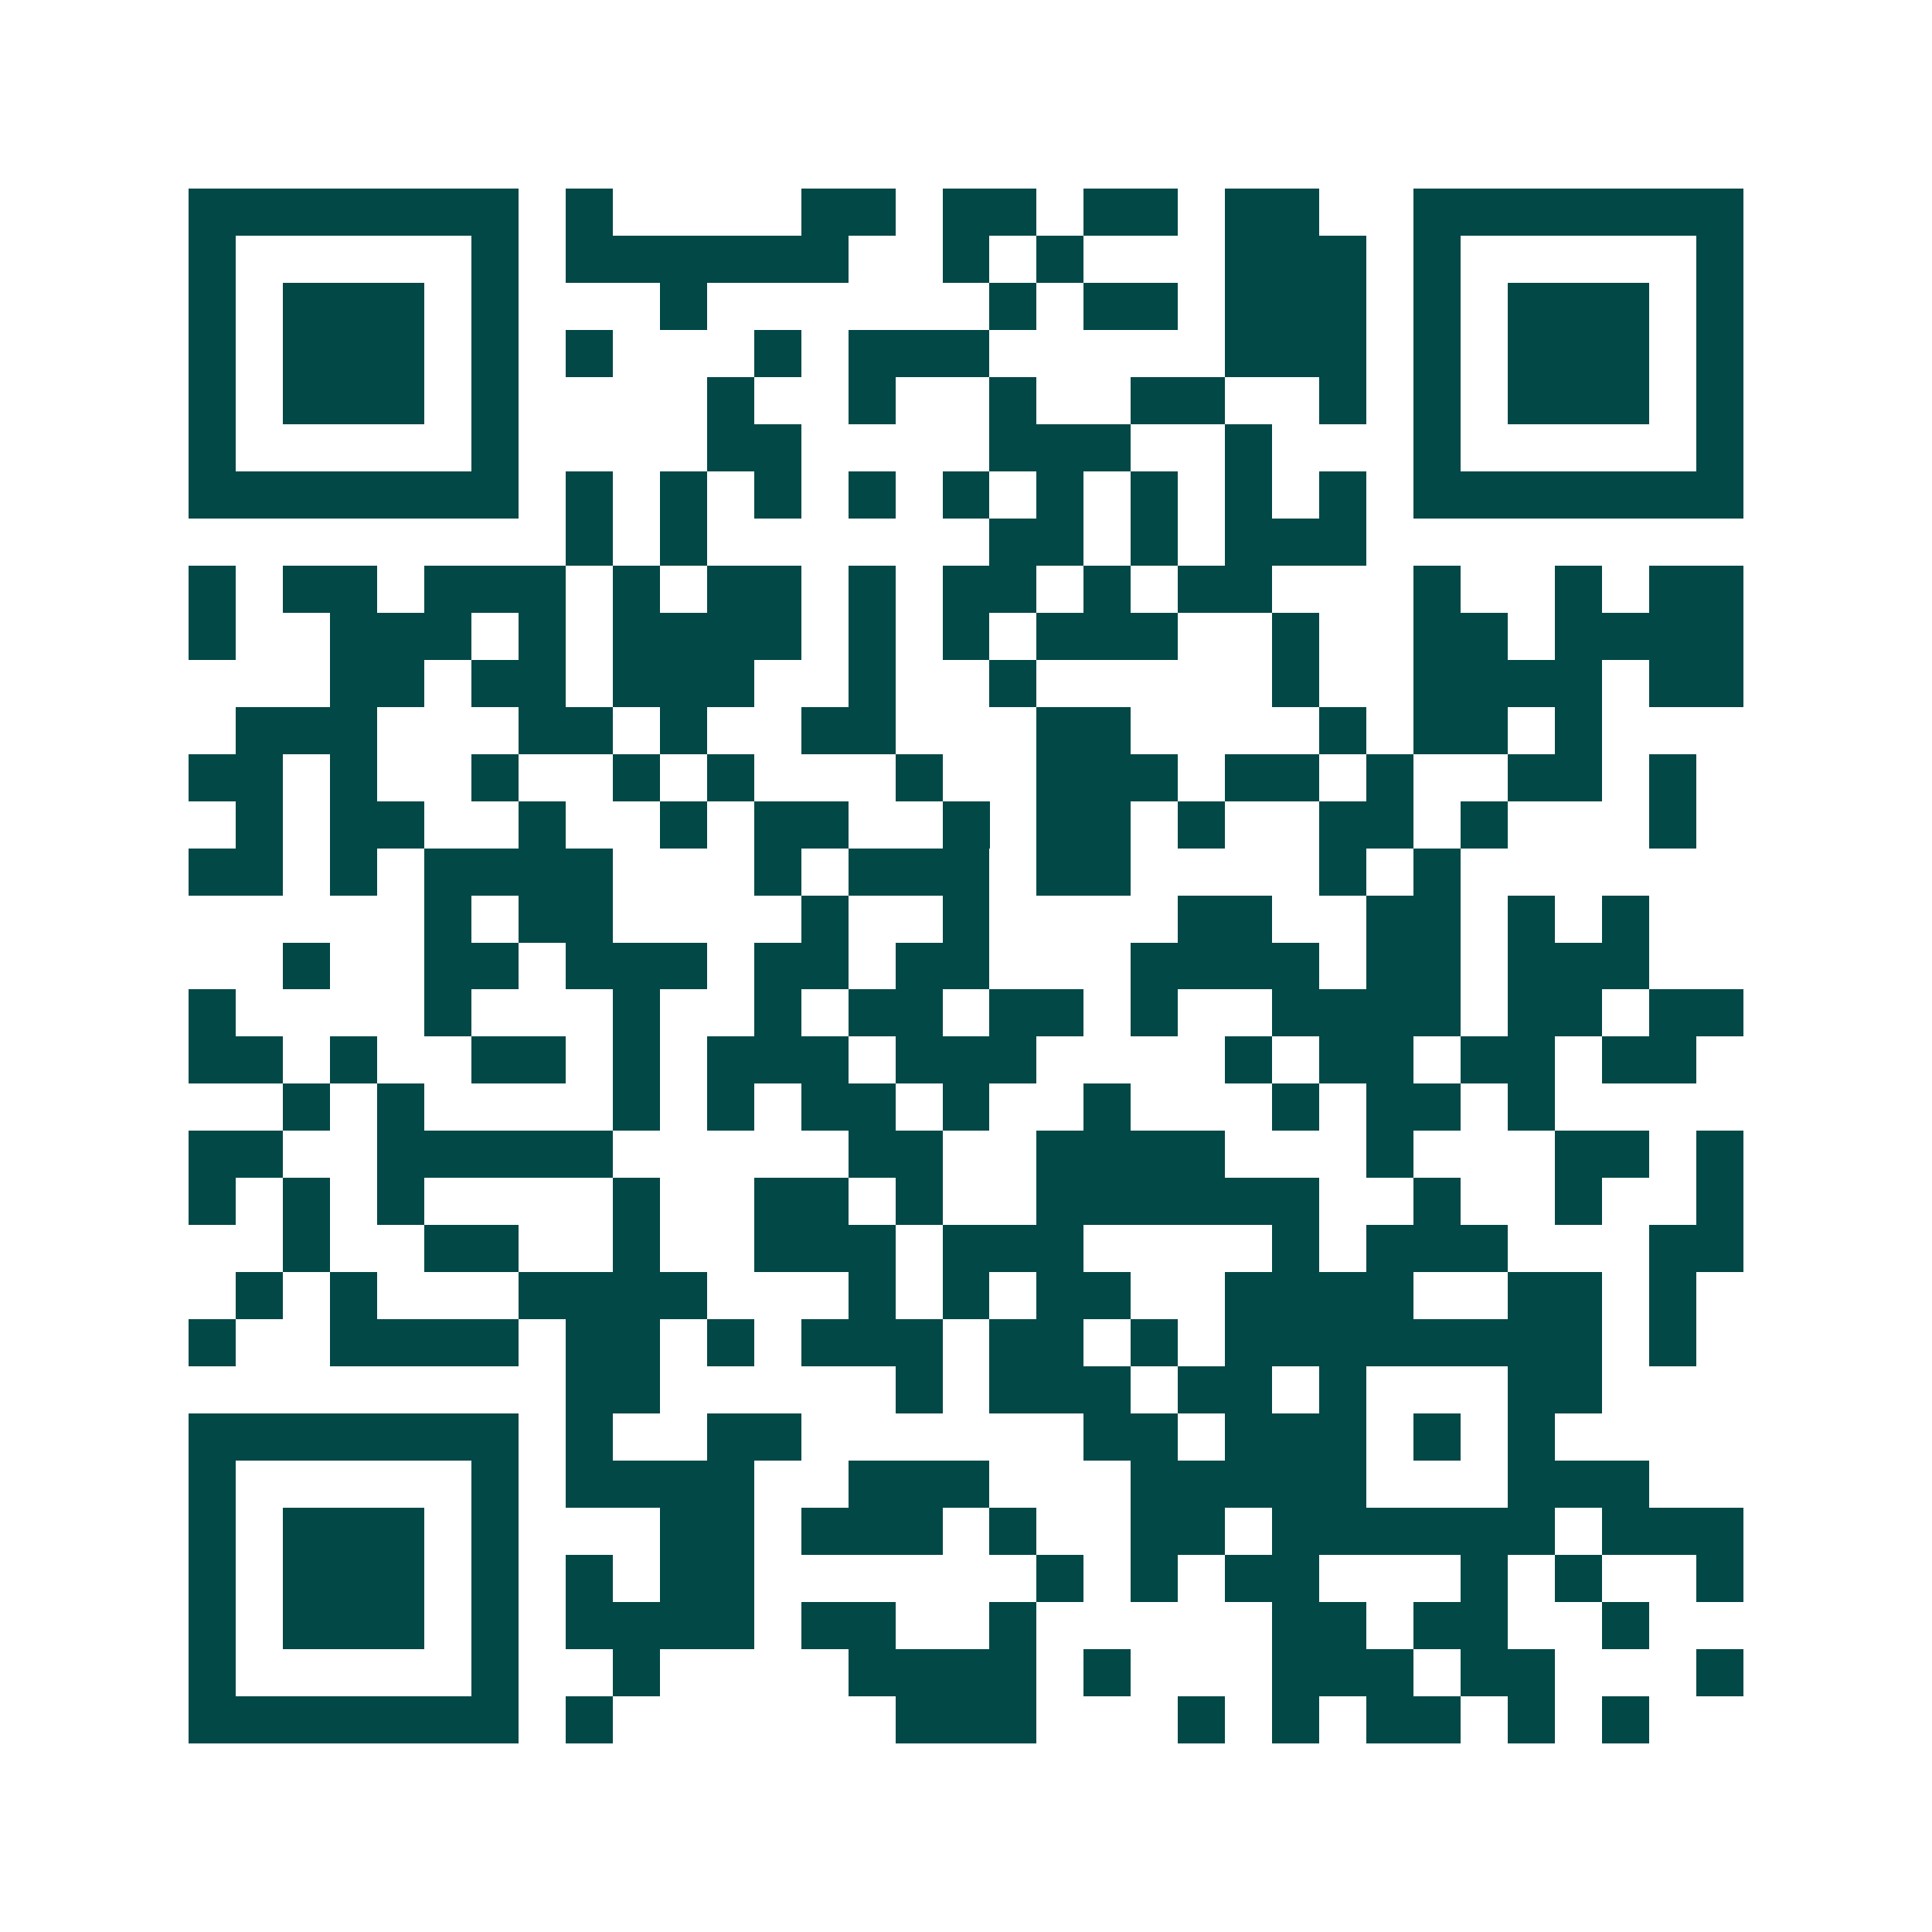 <svg xmlns="http://www.w3.org/2000/svg" width="200" height="200" viewBox="0 0 41 41" shape-rendering="crispEdges"><path fill="#ffffff" d="M0 0h41v41H0z"/><path stroke="#014847" d="M4 4.5h7m1 0h1m4 0h2m1 0h2m1 0h2m1 0h2m2 0h7M4 5.5h1m5 0h1m1 0h6m2 0h1m1 0h1m3 0h3m1 0h1m5 0h1M4 6.5h1m1 0h3m1 0h1m3 0h1m6 0h1m1 0h2m1 0h3m1 0h1m1 0h3m1 0h1M4 7.5h1m1 0h3m1 0h1m1 0h1m3 0h1m1 0h3m5 0h3m1 0h1m1 0h3m1 0h1M4 8.5h1m1 0h3m1 0h1m4 0h1m2 0h1m2 0h1m2 0h2m2 0h1m1 0h1m1 0h3m1 0h1M4 9.5h1m5 0h1m4 0h2m4 0h3m2 0h1m3 0h1m5 0h1M4 10.5h7m1 0h1m1 0h1m1 0h1m1 0h1m1 0h1m1 0h1m1 0h1m1 0h1m1 0h1m1 0h7M12 11.5h1m1 0h1m6 0h2m1 0h1m1 0h3M4 12.5h1m1 0h2m1 0h3m1 0h1m1 0h2m1 0h1m1 0h2m1 0h1m1 0h2m3 0h1m2 0h1m1 0h2M4 13.5h1m2 0h3m1 0h1m1 0h4m1 0h1m1 0h1m1 0h3m2 0h1m2 0h2m1 0h4M7 14.5h2m1 0h2m1 0h3m2 0h1m2 0h1m5 0h1m2 0h4m1 0h2M5 15.5h3m3 0h2m1 0h1m2 0h2m3 0h2m4 0h1m1 0h2m1 0h1M4 16.5h2m1 0h1m2 0h1m2 0h1m1 0h1m3 0h1m2 0h3m1 0h2m1 0h1m2 0h2m1 0h1M5 17.5h1m1 0h2m2 0h1m2 0h1m1 0h2m2 0h1m1 0h2m1 0h1m2 0h2m1 0h1m3 0h1M4 18.5h2m1 0h1m1 0h4m3 0h1m1 0h3m1 0h2m4 0h1m1 0h1M9 19.5h1m1 0h2m4 0h1m2 0h1m4 0h2m2 0h2m1 0h1m1 0h1M6 20.5h1m2 0h2m1 0h3m1 0h2m1 0h2m3 0h4m1 0h2m1 0h3M4 21.5h1m4 0h1m3 0h1m2 0h1m1 0h2m1 0h2m1 0h1m2 0h4m1 0h2m1 0h2M4 22.5h2m1 0h1m2 0h2m1 0h1m1 0h3m1 0h3m4 0h1m1 0h2m1 0h2m1 0h2M6 23.5h1m1 0h1m4 0h1m1 0h1m1 0h2m1 0h1m2 0h1m3 0h1m1 0h2m1 0h1M4 24.5h2m2 0h5m5 0h2m2 0h4m3 0h1m3 0h2m1 0h1M4 25.5h1m1 0h1m1 0h1m4 0h1m2 0h2m1 0h1m2 0h6m2 0h1m2 0h1m2 0h1M6 26.5h1m2 0h2m2 0h1m2 0h3m1 0h3m4 0h1m1 0h3m3 0h2M5 27.5h1m1 0h1m3 0h4m3 0h1m1 0h1m1 0h2m2 0h4m2 0h2m1 0h1M4 28.5h1m2 0h4m1 0h2m1 0h1m1 0h3m1 0h2m1 0h1m1 0h8m1 0h1M12 29.5h2m5 0h1m1 0h3m1 0h2m1 0h1m3 0h2M4 30.5h7m1 0h1m2 0h2m6 0h2m1 0h3m1 0h1m1 0h1M4 31.5h1m5 0h1m1 0h4m2 0h3m3 0h5m3 0h3M4 32.5h1m1 0h3m1 0h1m3 0h2m1 0h3m1 0h1m2 0h2m1 0h6m1 0h3M4 33.5h1m1 0h3m1 0h1m1 0h1m1 0h2m6 0h1m1 0h1m1 0h2m3 0h1m1 0h1m2 0h1M4 34.5h1m1 0h3m1 0h1m1 0h4m1 0h2m2 0h1m5 0h2m1 0h2m2 0h1M4 35.5h1m5 0h1m2 0h1m4 0h4m1 0h1m3 0h3m1 0h2m3 0h1M4 36.5h7m1 0h1m6 0h3m3 0h1m1 0h1m1 0h2m1 0h1m1 0h1"/></svg>
